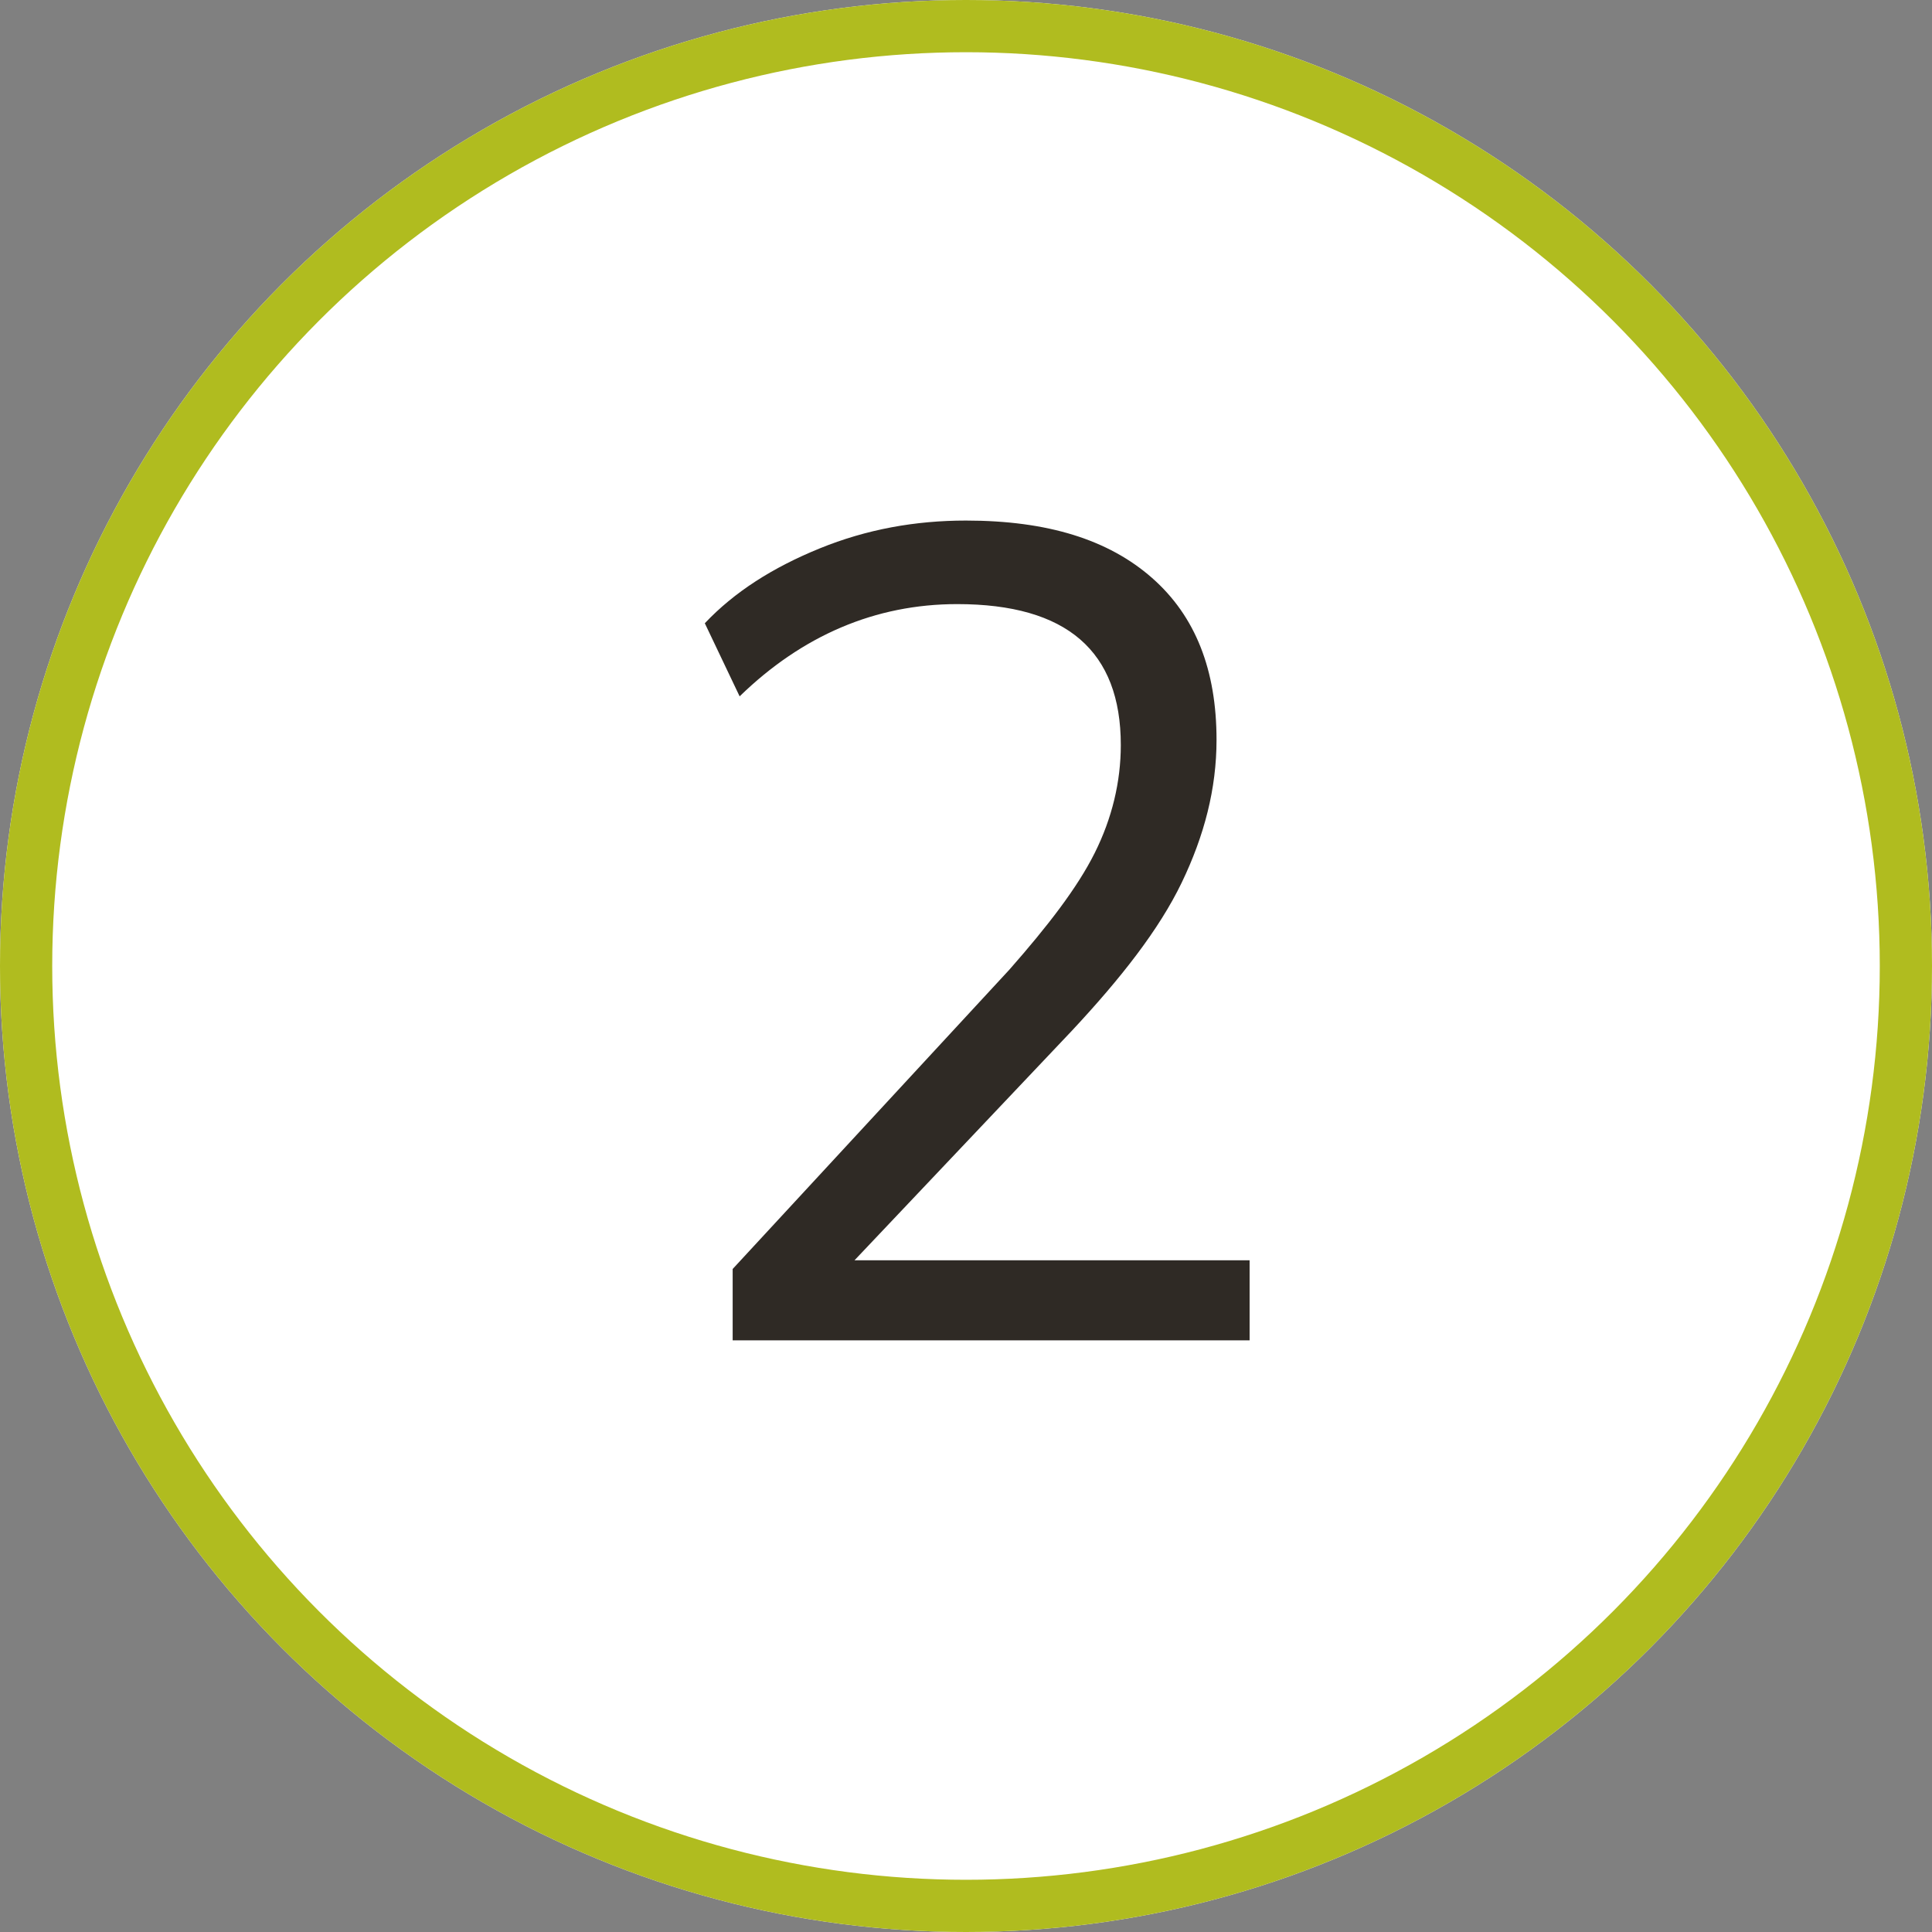 <?xml version="1.0" encoding="utf-8"?>
<!-- Generator: Adobe Illustrator 27.3.1, SVG Export Plug-In . SVG Version: 6.00 Build 0)  -->
<svg version="1.1" id="Livello_1" xmlns="http://www.w3.org/2000/svg" xmlns:xlink="http://www.w3.org/1999/xlink" x="0px" y="0px"
	 viewBox="0 0 111 111" style="enable-background:new 0 0 111 111;" xml:space="preserve">
<rect x="0" y="0" width="111" height="111" fill="#808080" stroke="none"/>
<style type="text/css">
	.st0{fill:#FFFFFF;}
	.st1{fill:none;stroke:#B0BC1F;stroke-width:3;}
	.st2{enable-background:new    ;}
	.st3{fill:#2F2A25;}
</style>
<g id="Raggruppa_12" transform="translate(-0.306 -0.092)">
	<g id="Ellisse_4" transform="translate(0.306 0.092)">
		<circle class="st0" cx="55.5" cy="55.5" r="55.5"/>
		<circle class="st1" cx="55.5" cy="55.5" r="54"/>
	</g>
	<g class="st2">
		<path class="st3" d="M42.4,77.1V73l15.9-17.2c2.2-2.5,3.9-4.7,4.9-6.7c1-2,1.5-4.1,1.5-6.2c0-5.4-3.1-8.1-9.4-8.1
			c-4.7,0-8.9,1.8-12.5,5.3l-2-4.2c1.7-1.8,3.9-3.2,6.6-4.3c2.7-1.1,5.5-1.6,8.4-1.6c4.7,0,8.2,1.1,10.7,3.3
			c2.5,2.2,3.7,5.3,3.7,9.3c0,2.8-0.7,5.5-2,8.2s-3.5,5.5-6.3,8.5L49.4,72.5h22.7v4.6H42.4z"/>
	</g>
</g>
</svg>
